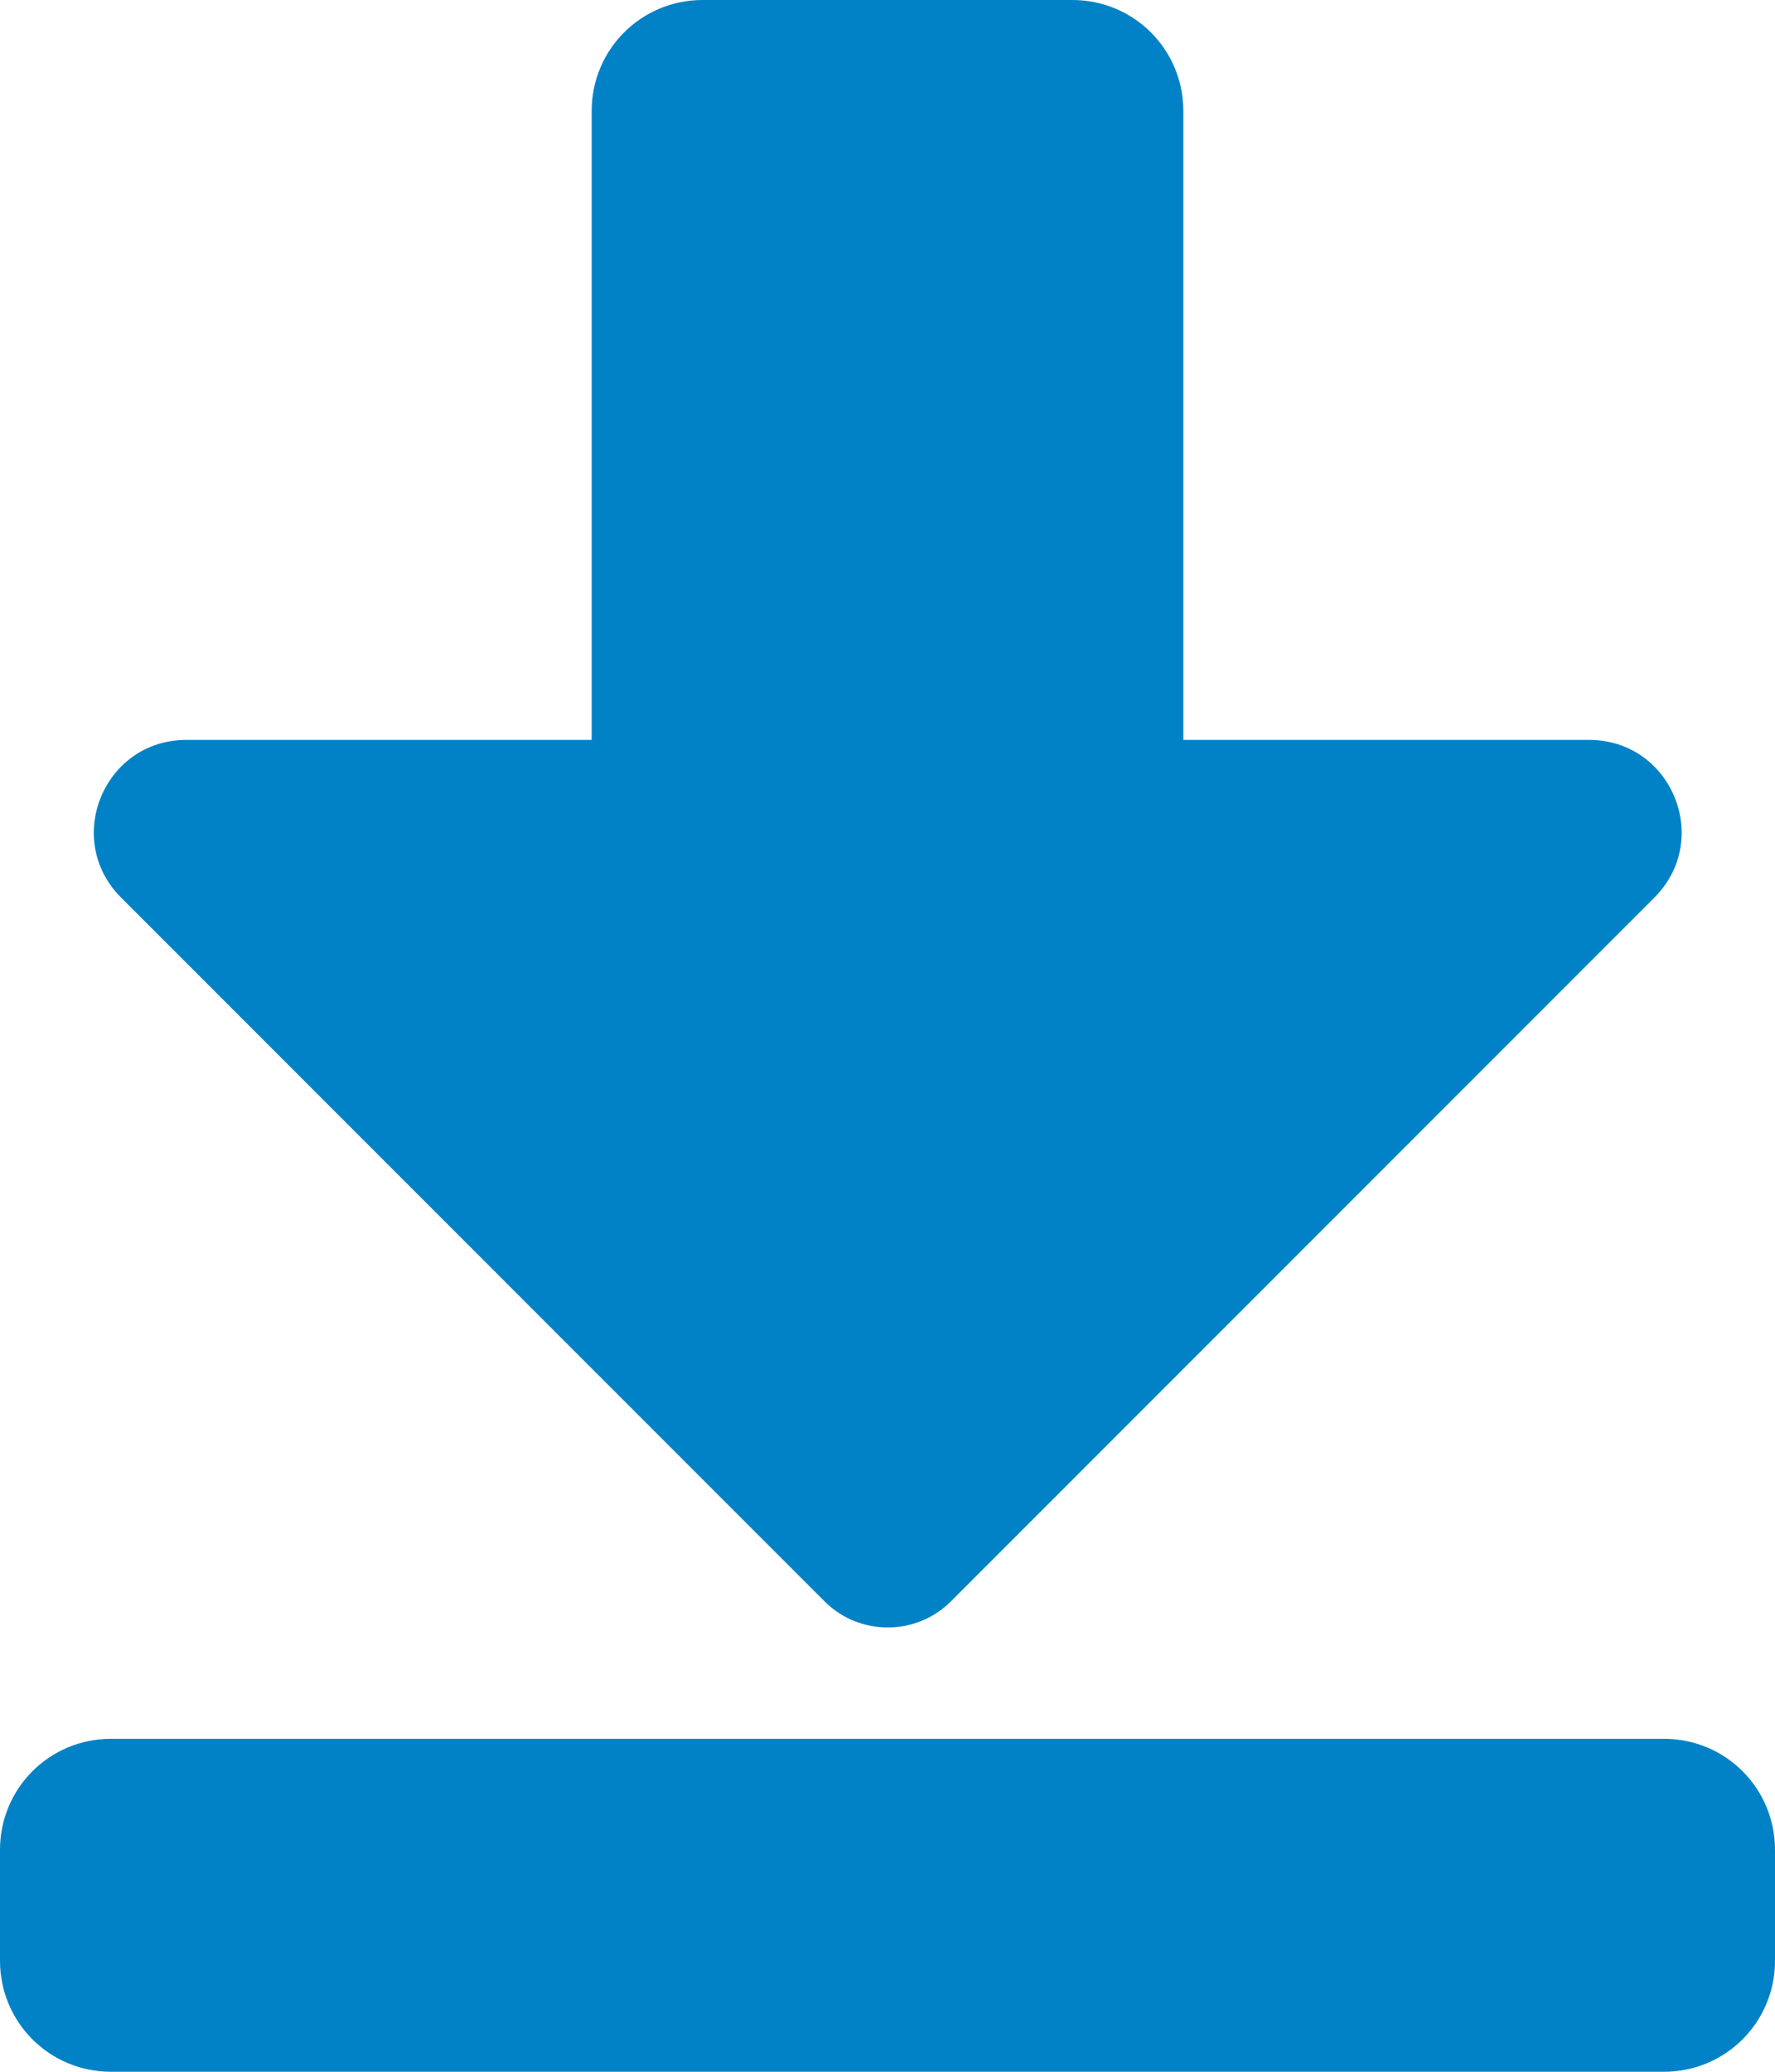 <?xml version="1.0" encoding="utf-8"?>
<!-- Generator: Adobe Illustrator 23.0.1, SVG Export Plug-In . SVG Version: 6.00 Build 0)  -->
<svg version="1.1" id="Layer_1" xmlns="http://www.w3.org/2000/svg" xmlns:xlink="http://www.w3.org/1999/xlink" x="0px" y="0px"
	 viewBox="0 0 384 448" style="enable-background:new 0 0 384 448;" xml:space="preserve">
<style type="text/css">
	.st0{fill:#0282C6;}
</style>
<path class="st0" d="M360,448H24c-13.3,0-24-10.7-24-24v-24c0-13.3,10.7-24,24-24h336c13.3,0,24,10.7,24,24v24
	C384,437.3,373.3,448,360,448z M128,24v136H40.3c-17.8,0-26.7,21.5-14.1,34.1l152.2,152.2c7.5,7.5,19.8,7.5,27.3,0l152.2-152.2
	c12.6-12.6,3.7-34.1-14.1-34.1H256V24c0-13.3-10.7-24-24-24h-80C138.7,0,128,10.7,128,24z"/>
</svg>
